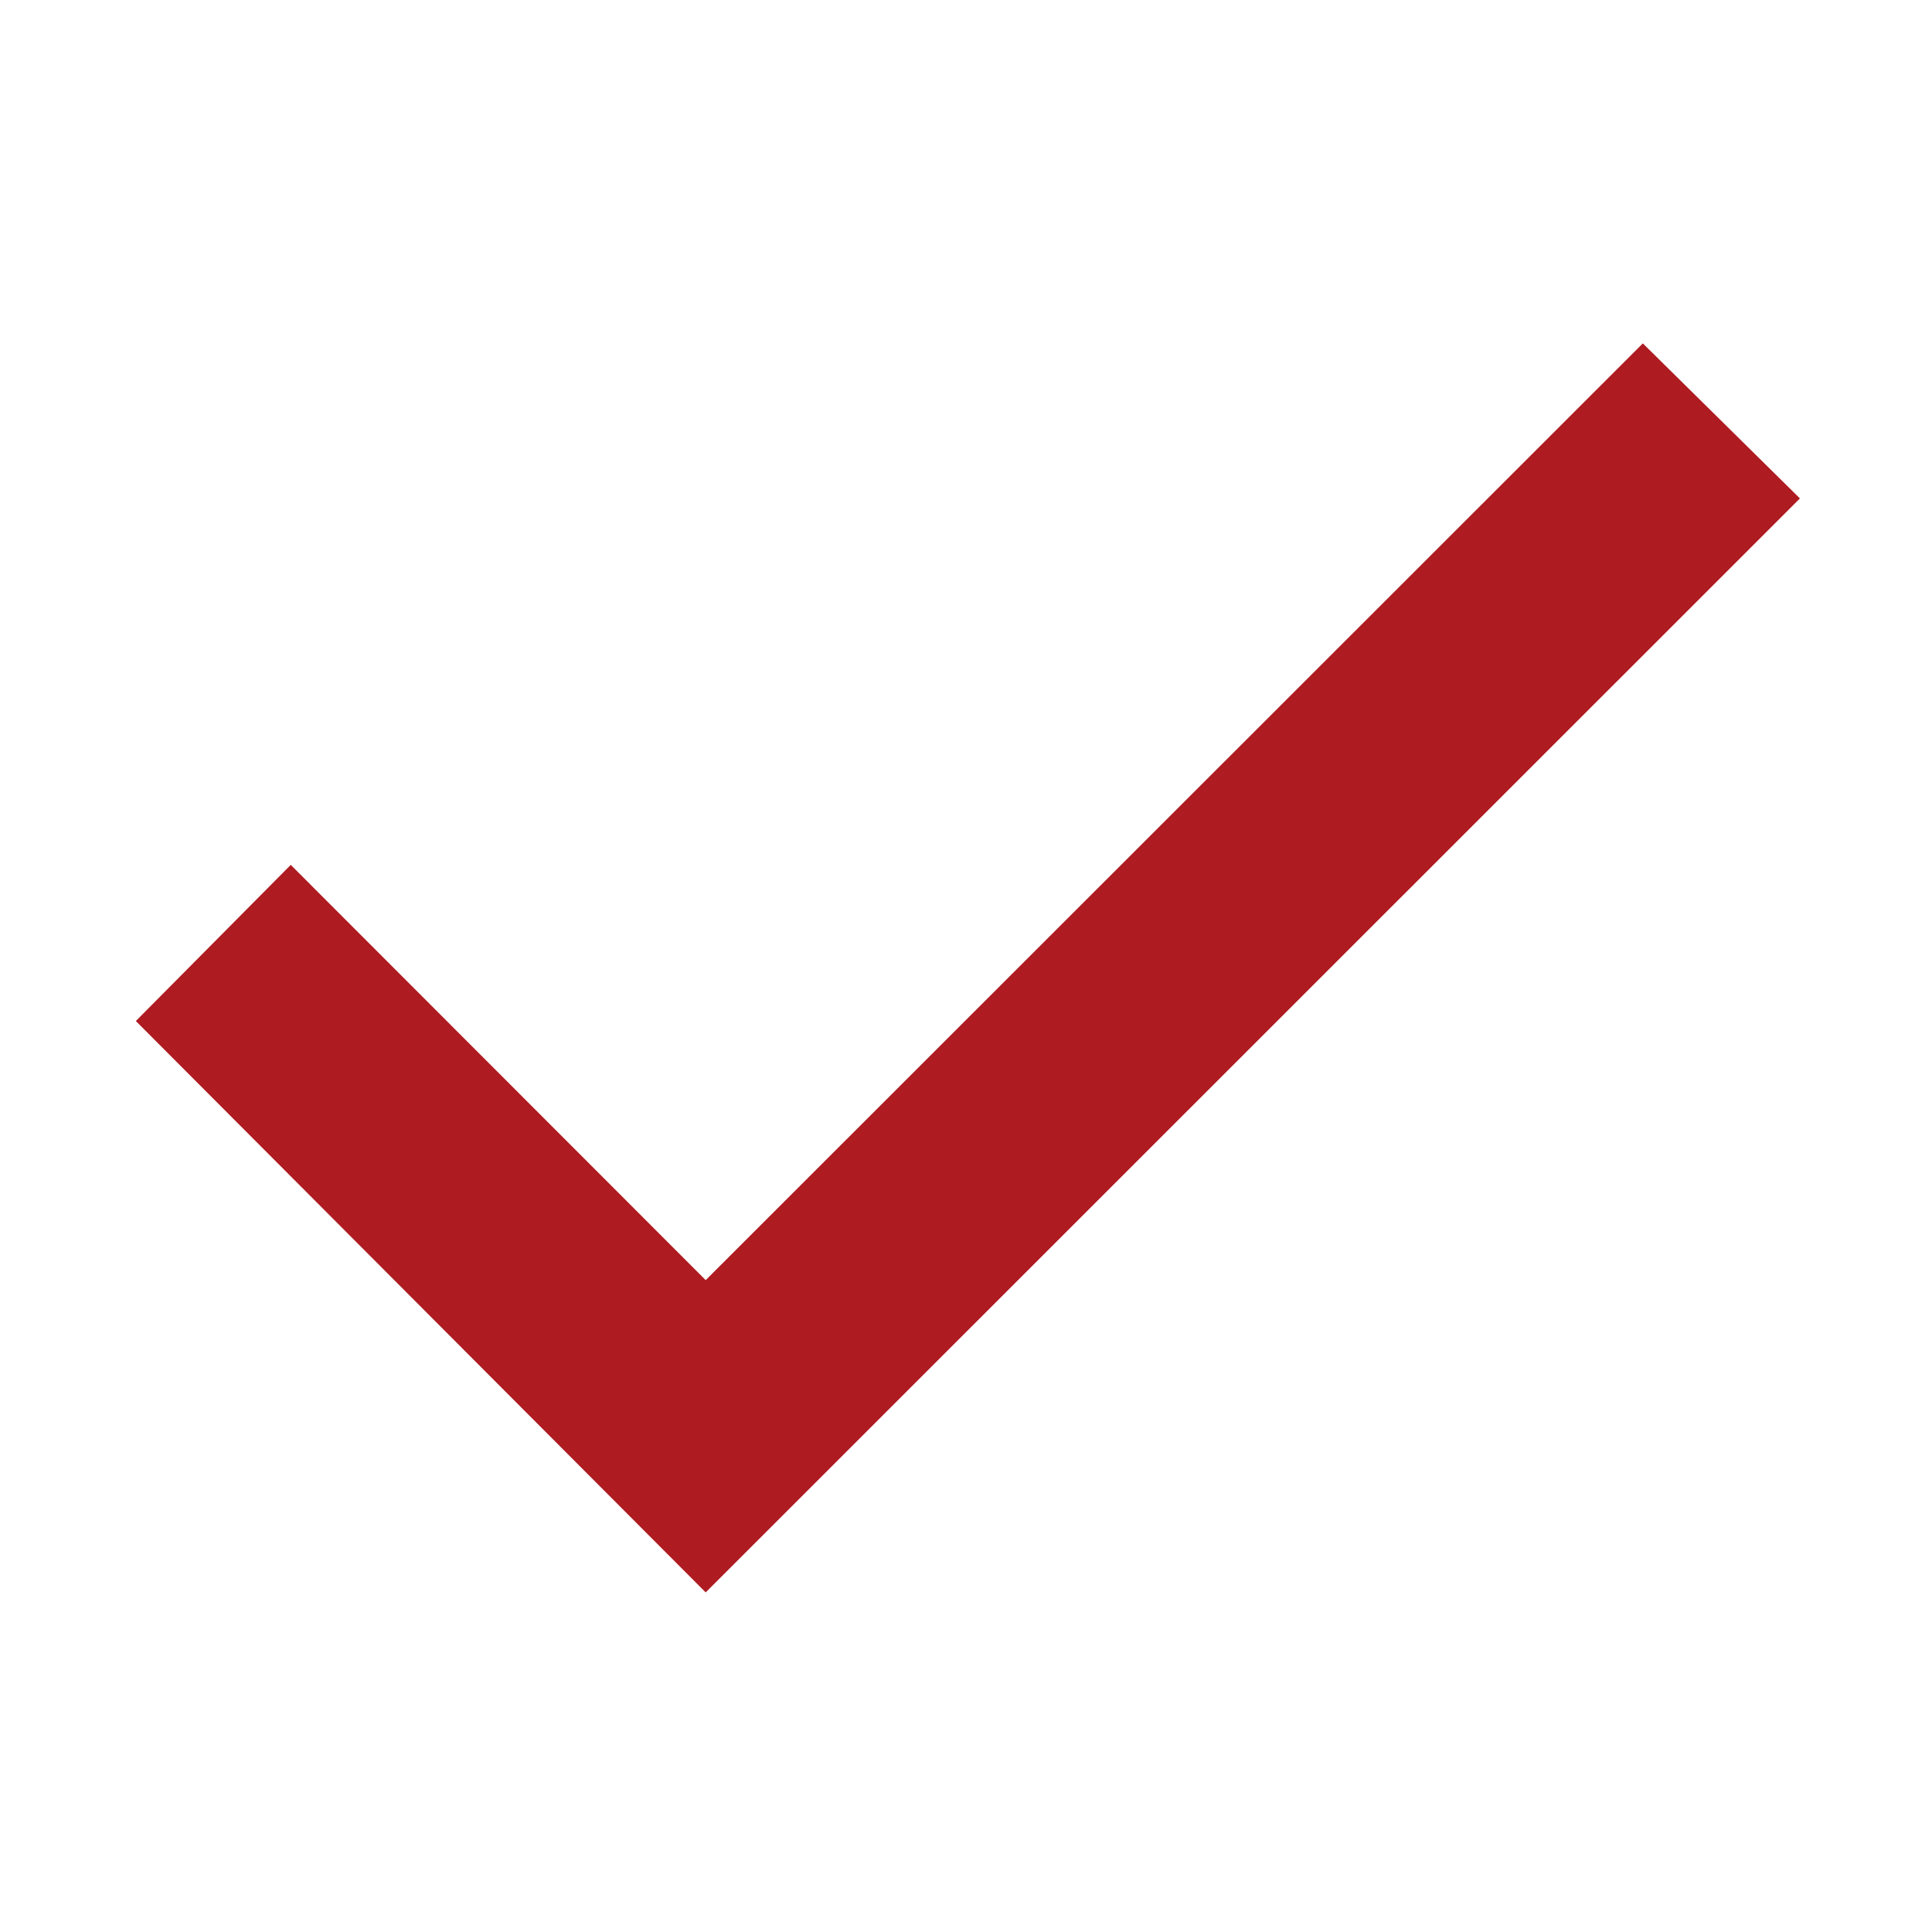 <?xml version="1.0" encoding="UTF-8"?> <svg xmlns="http://www.w3.org/2000/svg" width="512" height="512" viewBox="0 0 512 512" fill="none"> <path d="M36 270.58L187.018 422L477 132.087L435.368 91L187.018 339.249L77.055 229.204L36 270.58Z" fill="#AE1B21"></path> </svg> 